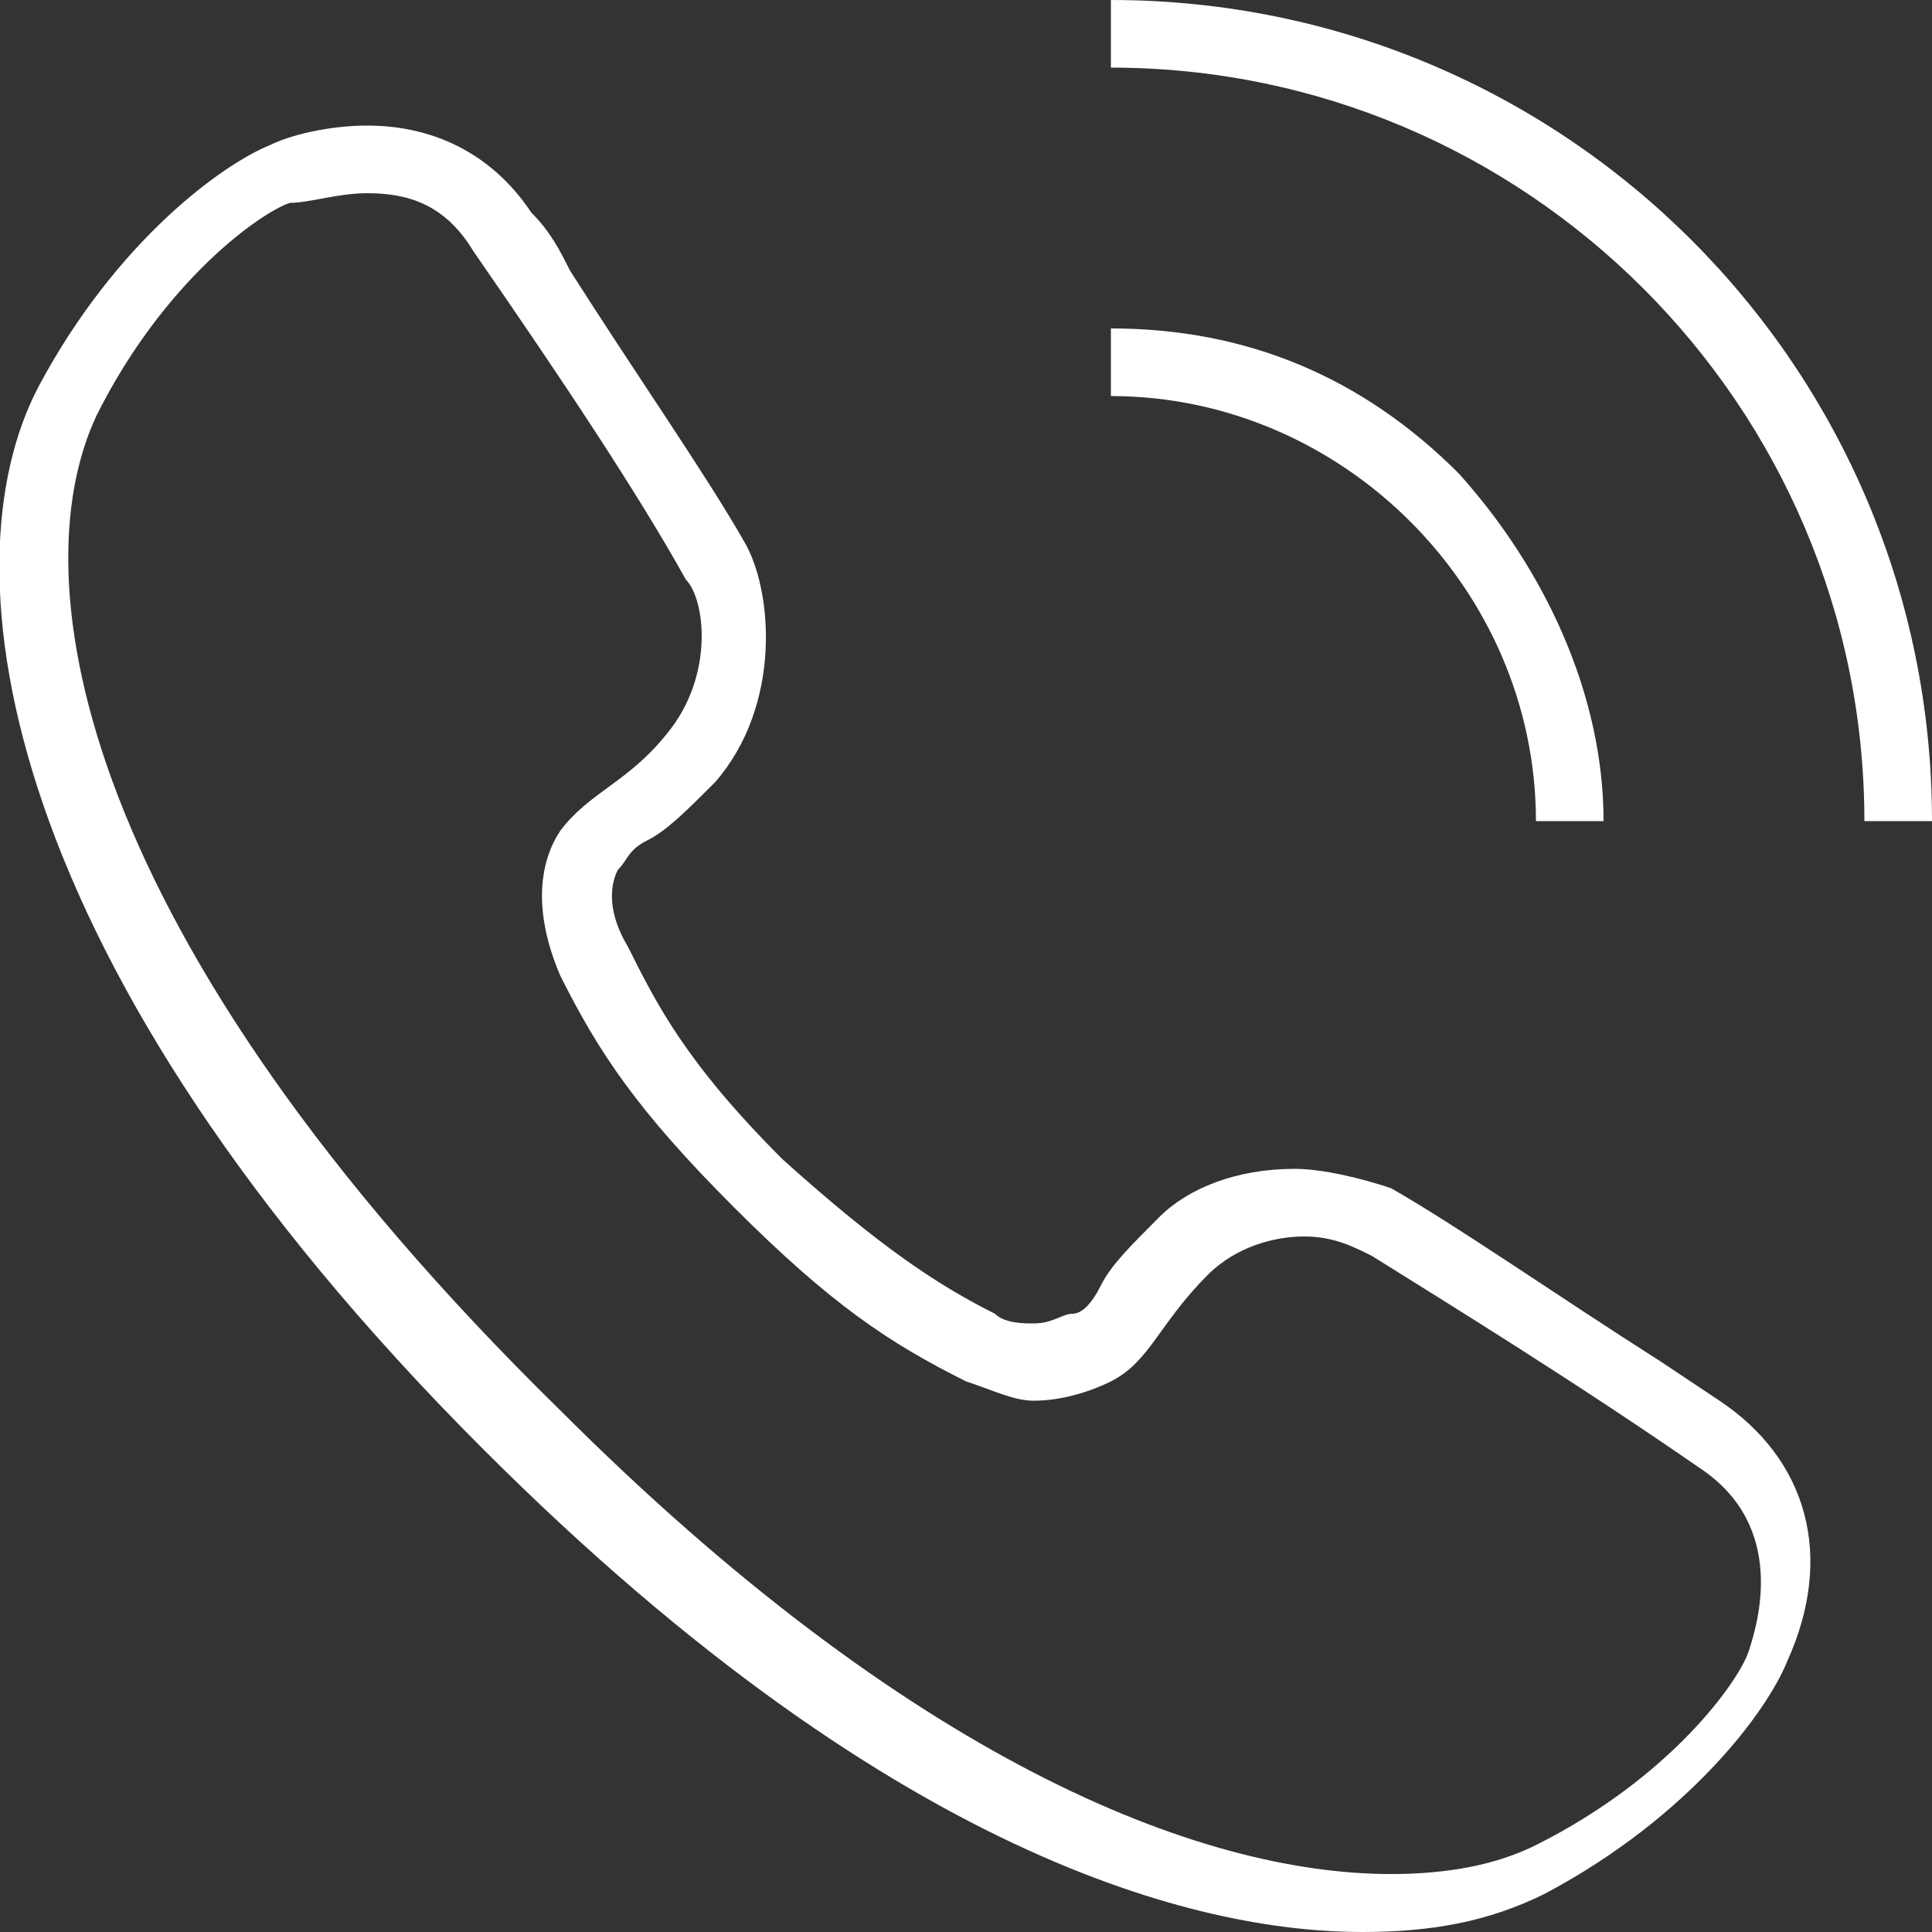 <?xml version="1.0" encoding="utf-8"?>
<!-- Generator: Adobe Illustrator 21.0.2, SVG Export Plug-In . SVG Version: 6.00 Build 0)  -->
<svg version="1.1" id="Ebene_1" xmlns="http://www.w3.org/2000/svg" xmlns:xlink="http://www.w3.org/1999/xlink" x="0px" y="0px"
	 viewBox="0 0 20 20" style="enable-background:new 0 0 20 20;" xml:space="preserve">
<rect x="0" y="0" width="20" height="20" fill="#333333" stroke="none"/>
<style type="text/css">
	.st0{fill:#fff;}
</style>
<g>
	<path class="st0" d="M3.8,2c0.4,0,0.8,0.1,1.1,0.6c0.9,1.3,1.7,2.5,2.2,3.4C7.3,6.2,7.4,7,6.9,7.6c-0.4,0.5-0.8,0.6-1.1,1
		c-0.2,0.3-0.3,0.8,0,1.5c0.4,0.8,0.8,1.4,1.8,2.4c1,1,1.6,1.4,2.4,1.8c0.3,0.1,0.5,0.2,0.7,0.2c0.3,0,0.6-0.1,0.8-0.2
		c0.4-0.2,0.5-0.6,1-1.1c0.3-0.3,0.7-0.4,1-0.4c0.3,0,0.5,0.1,0.7,0.2c0.8,0.5,2.1,1.3,3.4,2.2c0.9,0.6,0.6,1.6,0.5,1.9
		c-0.1,0.3-0.8,1.3-2.2,2c-0.4,0.2-0.9,0.3-1.5,0.3c-2,0-5-1.2-8.6-4.8C0.8,9.7,0.2,6,1,4.3c0.7-1.4,1.7-2.1,2-2.2
		C3.2,2.1,3.5,2,3.8,2L3.8,2z M3.8,1.3c-0.4,0-0.8,0.1-1,0.2C2.3,1.7,1.2,2.5,0.4,4C-0.6,5.9,0,10,5,15c4.4,4.4,7.6,5,9.1,5
		c0.7,0,1.3-0.1,1.9-0.4c1.5-0.8,2.3-1.9,2.5-2.4c0.5-1.1,0.2-2.1-0.7-2.7l-0.6-0.4c-1.1-0.7-2.1-1.4-2.8-1.8
		c-0.3-0.1-0.7-0.2-1-0.2c-0.6,0-1.1,0.2-1.4,0.5c-0.3,0.3-0.5,0.5-0.6,0.7c-0.1,0.2-0.2,0.3-0.3,0.3c-0.1,0-0.2,0.1-0.4,0.1
		c-0.1,0-0.3,0-0.4-0.1c-0.6-0.3-1.2-0.7-2.2-1.6c-1-1-1.3-1.6-1.6-2.2C6.2,9.3,6.4,9,6.4,9c0.1-0.1,0.1-0.2,0.3-0.3
		c0.2-0.1,0.4-0.3,0.7-0.6c0.7-0.8,0.6-2,0.3-2.5C7.3,4.9,6.6,3.9,5.9,2.8C5.8,2.6,5.7,2.4,5.5,2.2C5.1,1.6,4.5,1.3,3.8,1.3L3.8,1.3
		z"/>
	<path class="st0" d="M20,8.5h-0.7c0-4.3-3.5-7.8-7.8-7.8V0C16.2,0,20,3.8,20,8.5L20,8.5z"/>
	<path class="st0" d="M16.6,8.5l-0.7,0c0-1.2-0.5-2.3-1.3-3.1c-0.8-0.8-1.9-1.3-3.1-1.3V3.4c1.4,0,2.6,0.5,3.6,1.5
		C16,5.9,16.6,7.2,16.6,8.5L16.6,8.5z"/>
</g>
</svg>
